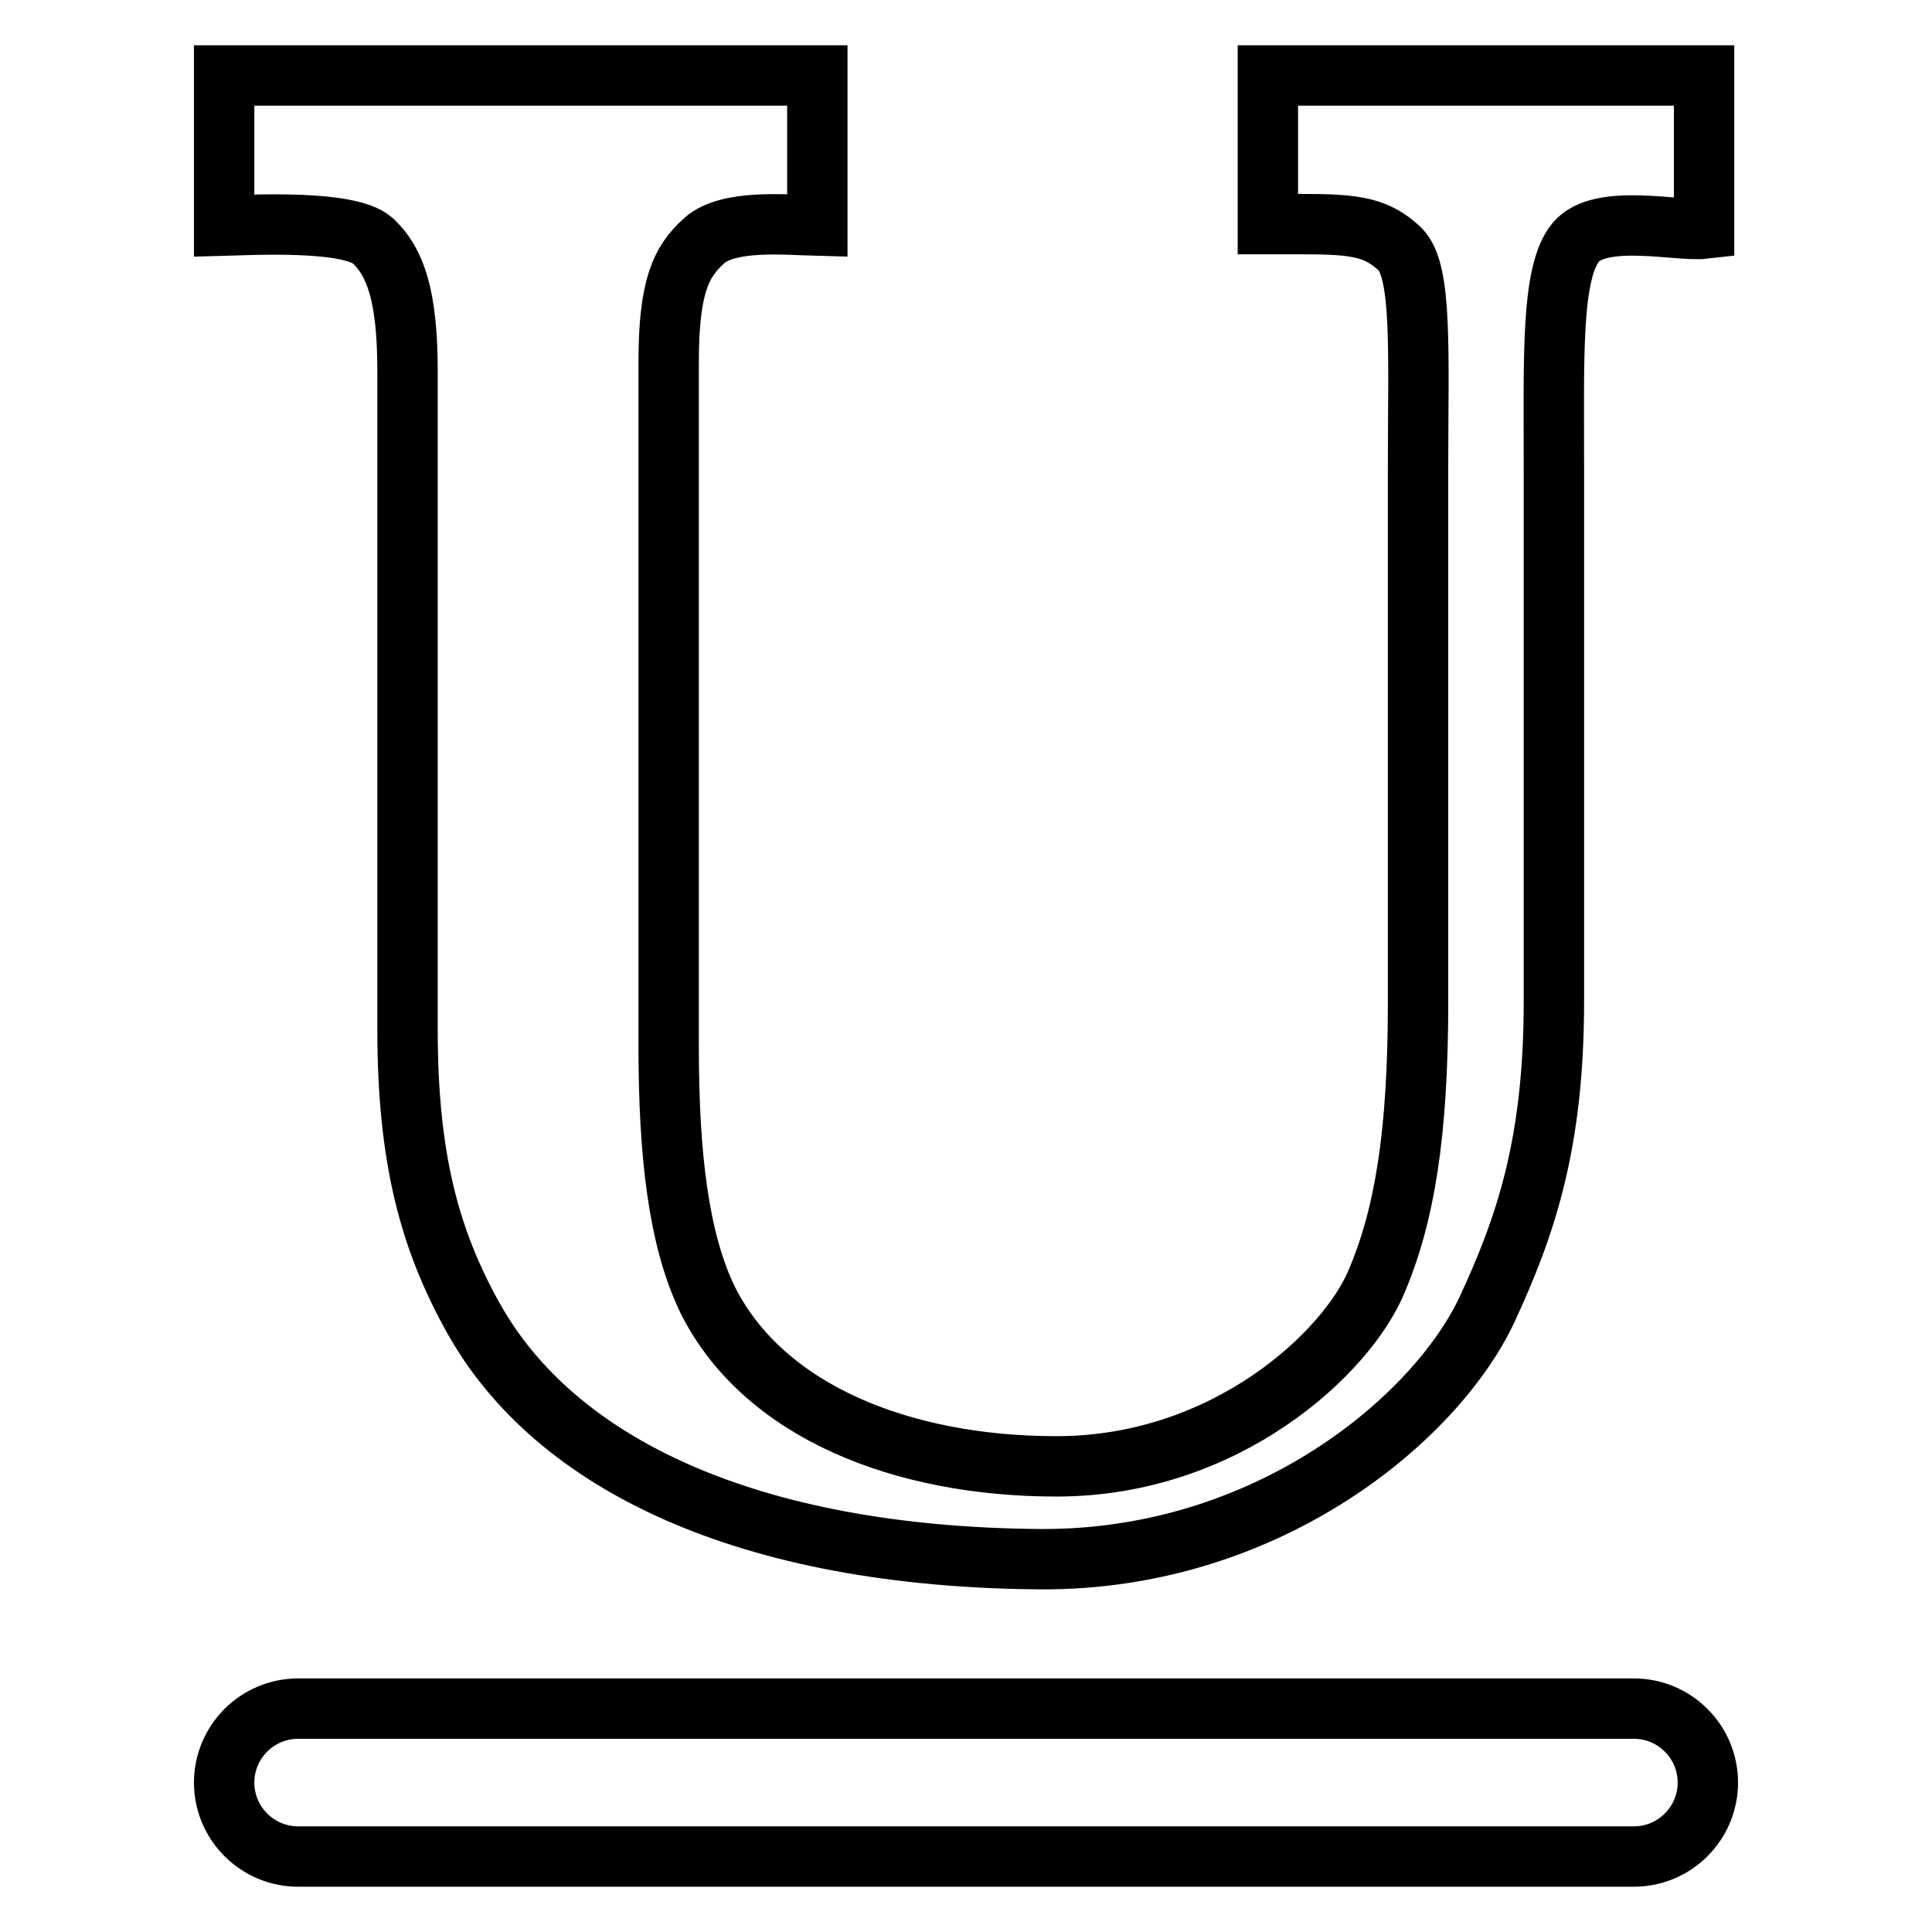 <?xml version="1.0" encoding="utf-8"?>
<!-- Svg Vector Icons : http://www.onlinewebfonts.com/icon -->
<!DOCTYPE svg PUBLIC "-//W3C//DTD SVG 1.1//EN" "http://www.w3.org/Graphics/SVG/1.1/DTD/svg11.dtd">
<svg version="1.1" xmlns="http://www.w3.org/2000/svg" xmlns:xlink="http://www.w3.org/1999/xlink" x="0px" y="0px" viewBox="0 0 256 256" enable-background="new 0 0 256 256" xml:space="preserve">
<g> <path stroke-width="8" fill-opacity="0" stroke="#000000"  d="M108.3,10v19.9c-4-0.1-11.8-0.9-15,2c-3.1,2.8-4.7,6.1-4.7,16.2v90.5c0,14.4,1.3,25.7,5.2,33.7 c7.4,14.7,25.7,22,46.2,22c22.5,0,38.5-15.1,42.4-24.5c3.7-8.7,5.5-19.5,5.5-37v-71c0-15,0.6-25.9-2.4-28.8 c-3.8-3.6-7.4-3.3-17.5-3.3V10h57.8v20.3c-3.5,0.4-13.7-2.1-17,1.8c-3.3,4-2.9,15.2-2.9,29.6v71c0,19-3.8,29.9-8.9,40.9 c-6.8,14.4-29.1,33.2-59.2,33c-38.7-0.3-64.3-12.6-75.1-32c-5.8-10.4-8.7-21.2-8.7-38.2V49.2c0-10-1.6-14.5-4.6-17.3 c-3.1-2.8-16-2.1-19.7-2V10H108.3z M226.3,236.2c0-5.4-4.4-9.8-9.8-9.8h-177c-5.4,0-9.8,4.4-9.8,9.8l0,0c0,5.4,4.4,9.8,9.8,9.8h177 C221.9,246,226.3,241.6,226.3,236.2L226.3,236.2z"/></g>
</svg>
